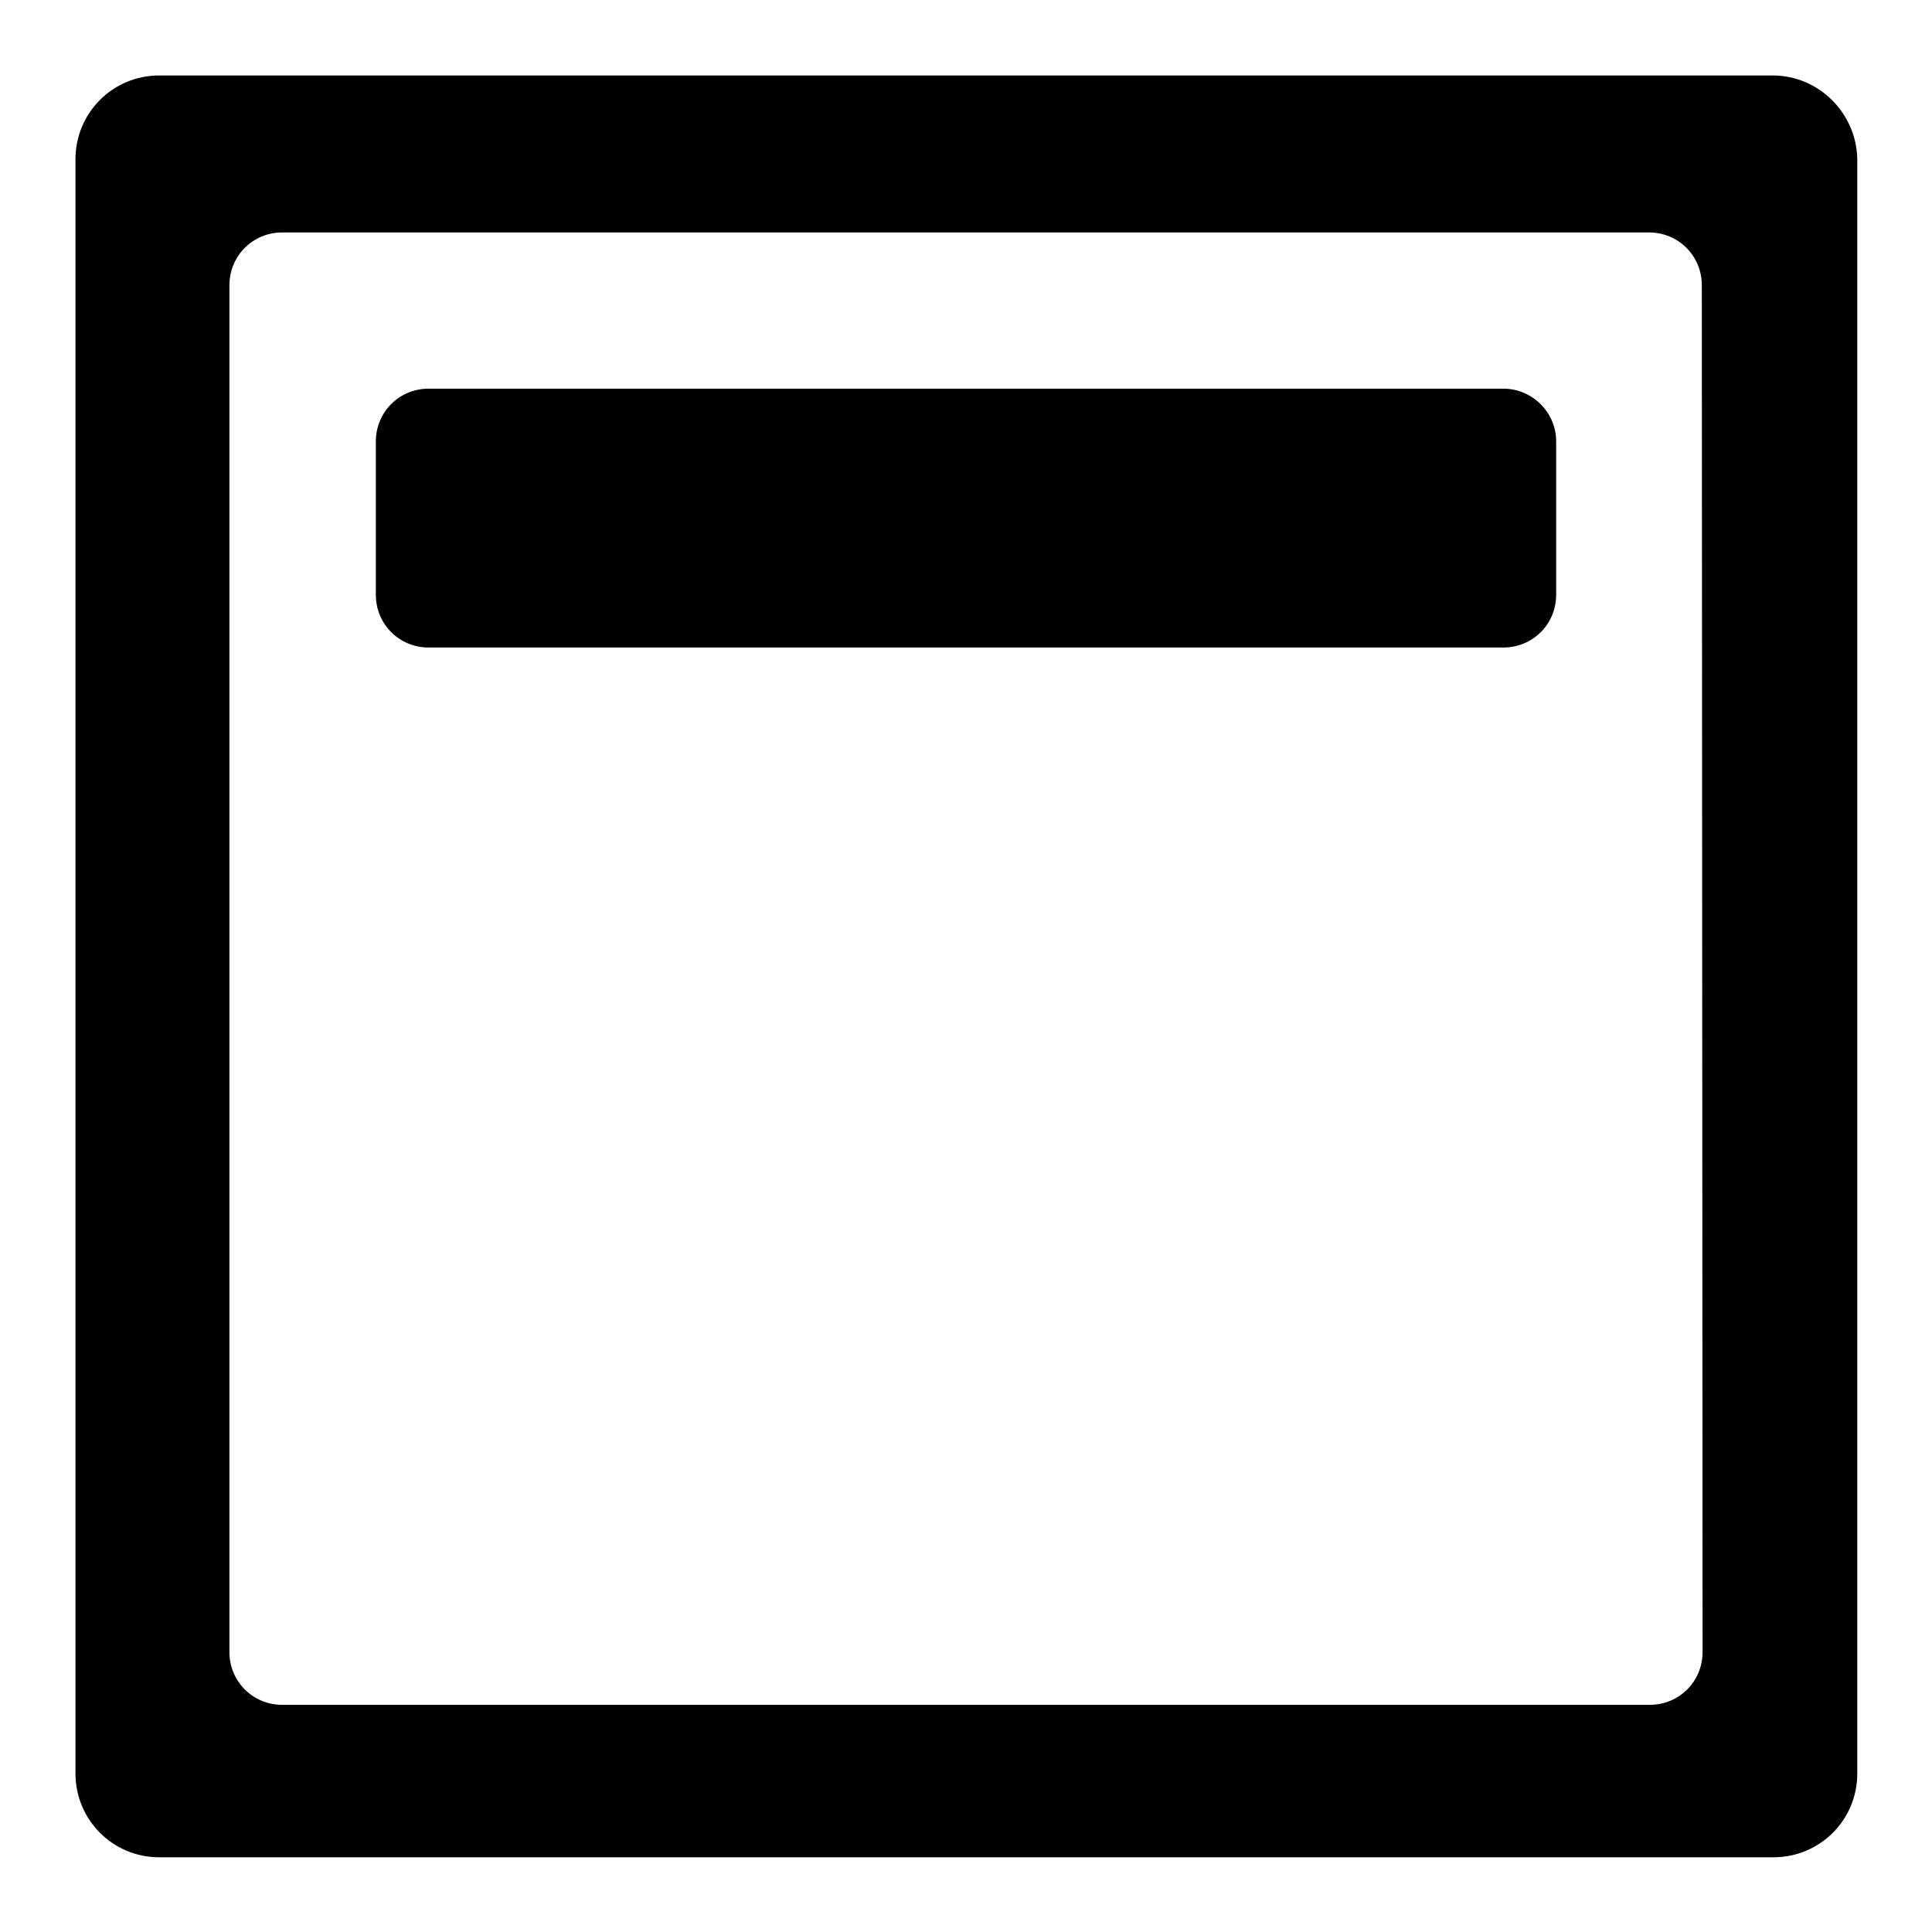 <?xml version="1.0" encoding="utf-8"?>
<!-- Svg Vector Icons : http://www.onlinewebfonts.com/icon -->
<!DOCTYPE svg PUBLIC "-//W3C//DTD SVG 1.1//EN" "http://www.w3.org/Graphics/SVG/1.1/DTD/svg11.dtd">
<svg version="1.1" xmlns="http://www.w3.org/2000/svg" xmlns:xlink="http://www.w3.org/1999/xlink" x="0px" y="0px" viewBox="0 0 256 256" enable-background="new 0 0 256 256" xml:space="preserve">
<g><g><path fill="#000000" d="M234.9,10H21.1C14.9,10,10,15,10,21.1v213.9c0,6.1,4.9,11.1,11.1,11.1h213.9c6.1,0,11.1-4.9,11.1-11.1V21.1C246,15,241,10,234.9,10z M225.6,218.9c0,3.9-3.1,7-7,7H37.4c-3.9,0-7-3.1-7-7V37.8c0-3.9,3.1-7,7-7h181.1c3.9,0,7,3.1,7,7L225.6,218.9L225.6,218.9z M199.2,51.5H56.8c-3.9,0-7,3.1-7,7v20.3c0,3.9,3.1,7,7,7h142.4c3.9,0,7-3.1,7-7V58.5C206.2,54.6,203,51.5,199.2,51.5z"/></g></g>
</svg>